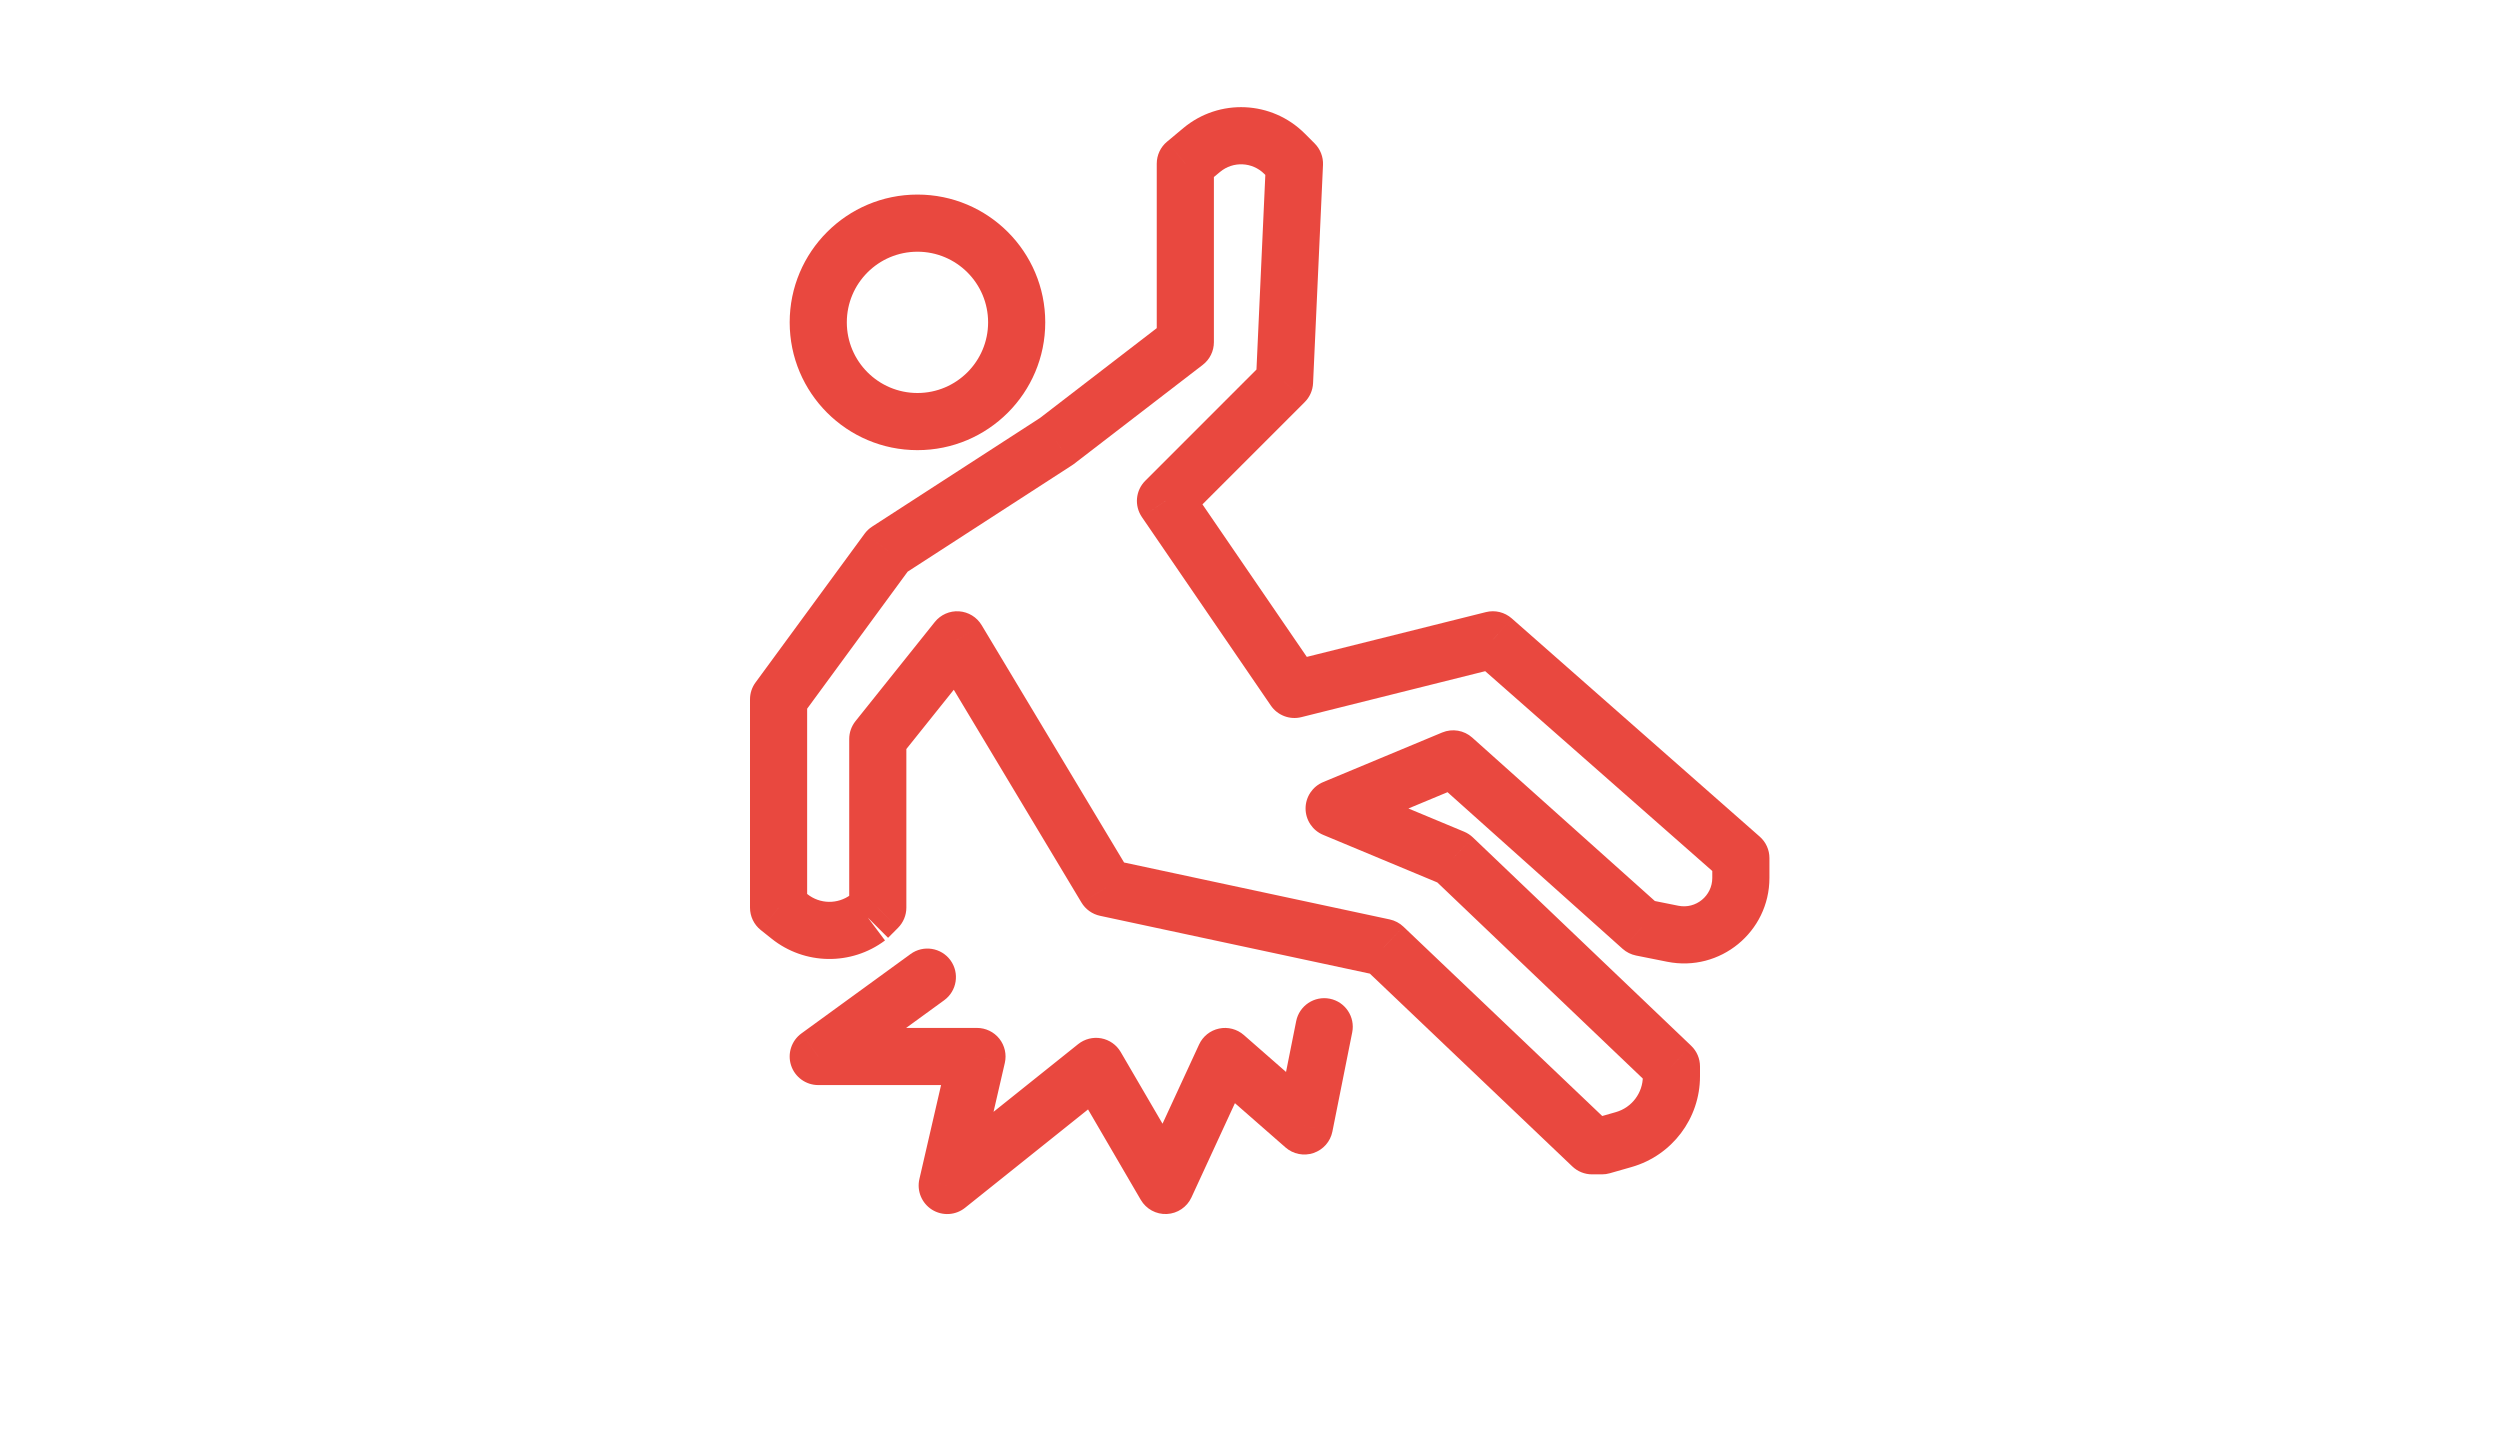 <?xml version="1.0" encoding="UTF-8"?>
<svg width="70px" height="40px" viewBox="0 0 70 40" version="1.1" xmlns="http://www.w3.org/2000/svg" xmlns:xlink="http://www.w3.org/1999/xlink">
    <!-- Generator: Sketch 55.2 (78181) - https://sketchapp.com -->
    <title>icon/icon-accident-insurance</title>
    <desc>Created with Sketch.</desc>
    <g id="icon/icon-accident-insurance" stroke="none" stroke-width="1" fill="none" fill-rule="evenodd">
        <path d="M25.689,12.604 C27.665,12.604 29.267,11.002 29.267,9.026 C29.267,7.05 27.665,5.448 25.689,5.448 C23.713,5.448 22.111,7.05 22.111,9.026 C22.111,11.002 23.713,12.604 25.689,12.604 Z M25.689,11.004 C24.597,11.004 23.711,10.118 23.711,9.026 C23.711,7.933 24.597,7.048 25.689,7.048 C26.781,7.048 27.667,7.933 27.667,9.026 C27.667,10.118 26.781,11.004 25.689,11.004 Z" id="Oval" fill="#E9483F" fill-rule="nonzero"></path>
        <path d="M29.578,12.36 L30.012,13.031 C30.031,13.02 30.048,13.007 30.066,12.994 L29.578,12.36 Z M24.856,15.415 L24.421,14.744 C24.339,14.796 24.268,14.864 24.21,14.942 L24.856,15.415 Z M21.8,19.582 L21.155,19.109 C21.054,19.246 21,19.412 21,19.582 L21.8,19.582 Z M24.578,25.415 L25.143,25.981 C25.293,25.831 25.378,25.627 25.378,25.415 L24.578,25.415 Z M24.578,20.693 L23.953,20.193 C23.84,20.335 23.778,20.511 23.778,20.693 L24.578,20.693 Z M26.8,17.915 L27.486,17.504 C27.351,17.279 27.115,17.135 26.854,17.117 C26.592,17.099 26.339,17.211 26.175,17.415 L26.8,17.915 Z M30.967,24.86 L30.281,25.271 C30.395,25.461 30.582,25.595 30.799,25.642 L30.967,24.86 Z M38.744,26.526 L39.296,25.947 C39.189,25.845 39.056,25.775 38.912,25.744 L38.744,26.526 Z M44.578,32.082 L44.026,32.661 C44.175,32.803 44.372,32.882 44.578,32.882 L44.578,32.082 Z M46.8,29.86 L47.6,29.86 C47.6,29.641 47.511,29.432 47.352,29.281 L46.8,29.86 Z M40.689,24.026 L41.241,23.448 C41.17,23.38 41.087,23.326 40.997,23.288 L40.689,24.026 Z M37.356,22.637 L37.048,21.899 C36.75,22.023 36.556,22.314 36.556,22.637 C36.556,22.96 36.75,23.252 37.048,23.376 L37.356,22.637 Z M40.689,21.249 L41.222,20.652 C40.993,20.447 40.666,20.392 40.381,20.51 L40.689,21.249 Z M45.967,25.971 L45.433,26.567 C45.54,26.662 45.67,26.727 45.81,26.755 L45.967,25.971 Z M48.744,24.026 L49.544,24.026 C49.544,23.796 49.446,23.578 49.273,23.426 L48.744,24.026 Z M41.8,17.915 L42.329,17.315 C42.131,17.141 41.861,17.075 41.606,17.139 L41.8,17.915 Z M36.244,19.304 L35.584,19.756 C35.773,20.032 36.114,20.161 36.438,20.08 L36.244,19.304 Z M32.633,14.026 L32.068,13.461 C31.795,13.733 31.756,14.16 31.973,14.478 L32.633,14.026 Z M35.967,10.693 L36.532,11.259 C36.673,11.118 36.757,10.929 36.766,10.729 L35.967,10.693 Z M36.244,4.582 L37.044,4.618 C37.054,4.394 36.969,4.175 36.81,4.016 L36.244,4.582 Z M33.189,4.582 L32.677,3.967 C32.494,4.119 32.389,4.344 32.389,4.582 L33.189,4.582 Z M33.189,9.582 L33.677,10.216 C33.874,10.065 33.989,9.83 33.989,9.582 L33.189,9.582 Z M44.856,32.082 L44.856,32.882 C44.93,32.882 45.004,32.872 45.075,32.851 L44.856,32.082 Z M21.8,25.415 L21,25.415 C21,25.658 21.11,25.888 21.3,26.04 L21.8,25.415 Z M46.838,26.145 L46.995,25.361 L46.838,26.145 Z M45.465,31.908 L45.245,31.139 L45.465,31.908 Z M22.104,25.659 L22.604,25.034 L22.104,25.659 Z M29.143,11.688 L24.421,14.744 L25.29,16.087 L30.012,13.031 L29.143,11.688 Z M24.21,14.942 L21.155,19.109 L22.445,20.055 L25.501,15.888 L24.21,14.942 Z M21,19.582 L21,24.86 L22.6,24.86 L22.6,19.582 L21,19.582 Z M25.378,25.415 L25.378,20.693 L23.778,20.693 L23.778,25.415 L25.378,25.415 Z M25.202,21.193 L27.425,18.415 L26.175,17.415 L23.953,20.193 L25.202,21.193 Z M26.114,18.327 L30.281,25.271 L31.653,24.448 L27.486,17.504 L26.114,18.327 Z M30.799,25.642 L38.577,27.309 L38.912,25.744 L31.134,24.077 L30.799,25.642 Z M38.193,27.106 L44.026,32.661 L45.13,31.503 L39.296,25.947 L38.193,27.106 Z M47.352,29.281 L41.241,23.448 L40.137,24.605 L46.248,30.438 L47.352,29.281 Z M40.997,23.288 L37.663,21.899 L37.048,23.376 L40.381,24.765 L40.997,23.288 Z M37.663,23.376 L40.997,21.987 L40.381,20.51 L37.048,21.899 L37.663,23.376 Z M40.155,21.845 L45.433,26.567 L46.5,25.375 L41.222,20.652 L40.155,21.845 Z M45.81,26.755 L46.681,26.929 L46.995,25.361 L46.124,25.186 L45.81,26.755 Z M49.273,23.426 L42.329,17.315 L41.271,18.516 L48.216,24.627 L49.273,23.426 Z M41.606,17.139 L36.05,18.528 L36.438,20.08 L41.994,18.691 L41.606,17.139 Z M36.905,18.852 L33.294,13.575 L31.973,14.478 L35.584,19.756 L36.905,18.852 Z M33.199,14.592 L36.532,11.259 L35.401,10.127 L32.068,13.461 L33.199,14.592 Z M36.766,10.729 L37.044,4.618 L35.445,4.546 L35.167,10.657 L36.766,10.729 Z M33.136,3.584 L32.677,3.967 L33.701,5.196 L34.161,4.814 L33.136,3.584 Z M32.389,4.582 L32.389,9.582 L33.989,9.582 L33.989,4.582 L32.389,4.582 Z M32.701,8.948 L29.09,11.726 L30.066,12.994 L33.677,10.216 L32.701,8.948 Z M49.544,24.582 L49.544,24.026 L47.944,24.026 L47.944,24.582 L49.544,24.582 Z M44.578,32.882 L44.856,32.882 L44.856,31.282 L44.578,31.282 L44.578,32.882 Z M45.075,32.851 L45.684,32.677 L45.245,31.139 L44.636,31.313 L45.075,32.851 Z M47.6,30.137 L47.6,29.86 L46,29.86 L46,30.137 L47.6,30.137 Z M24.866,26.259 L25.143,25.981 L24.012,24.85 L23.734,25.127 L24.866,26.259 Z M21,24.86 L21,25.415 L22.6,25.415 L22.6,24.86 L21,24.86 Z M21.3,26.04 L21.605,26.283 L22.604,25.034 L22.3,24.791 L21.3,26.04 Z M36.81,4.016 L36.532,3.738 L35.401,4.87 L35.679,5.148 L36.81,4.016 Z M46.681,26.929 C48.162,27.226 49.544,26.093 49.544,24.582 L47.944,24.582 C47.944,25.083 47.486,25.459 46.995,25.361 L46.681,26.929 Z M45.684,32.677 C46.818,32.353 47.6,31.317 47.6,30.137 L46,30.137 C46,30.602 45.692,31.011 45.245,31.139 L45.684,32.677 Z M34.161,4.814 C34.526,4.509 35.064,4.533 35.401,4.87 L36.532,3.738 C35.61,2.817 34.138,2.75 33.136,3.584 L34.161,4.814 Z M23.82,25.053 C23.458,25.325 22.958,25.317 22.604,25.034 L21.605,26.283 C22.528,27.022 23.834,27.042 24.78,26.333 L23.82,25.053 Z" id="Shape" fill="#E9483F" fill-rule="nonzero"></path>
        <path d="M26.437,28.007 C26.794,27.747 26.873,27.247 26.614,26.889 C26.354,26.532 25.853,26.453 25.496,26.713 L26.437,28.007 Z M22.911,29.582 L22.441,28.935 C22.16,29.139 22.043,29.5 22.15,29.83 C22.257,30.159 22.565,30.382 22.911,30.382 L22.911,29.582 Z M27.356,29.582 L28.135,29.762 C28.19,29.525 28.133,29.275 27.982,29.084 C27.83,28.893 27.599,28.782 27.356,28.782 L27.356,29.582 Z M26.522,33.193 L25.743,33.013 C25.666,33.345 25.808,33.689 26.096,33.871 C26.385,34.052 26.756,34.031 27.022,33.818 L26.522,33.193 Z M30.689,29.86 L31.38,29.457 C31.263,29.256 31.064,29.116 30.835,29.073 C30.607,29.031 30.371,29.09 30.189,29.235 L30.689,29.86 Z M32.633,33.193 L31.942,33.596 C32.093,33.854 32.374,34.007 32.672,33.992 C32.969,33.978 33.235,33.799 33.36,33.529 L32.633,33.193 Z M34.3,29.582 L34.827,28.98 C34.637,28.814 34.38,28.747 34.133,28.8 C33.887,28.852 33.679,29.018 33.574,29.247 L34.3,29.582 Z M36.522,31.527 L35.995,32.129 C36.21,32.317 36.509,32.376 36.779,32.284 C37.05,32.192 37.251,31.964 37.307,31.684 L36.522,31.527 Z M37.862,28.906 C37.949,28.473 37.668,28.051 37.235,27.964 C36.801,27.878 36.38,28.159 36.293,28.592 L37.862,28.906 Z M25.496,26.713 L22.441,28.935 L23.382,30.229 L26.437,28.007 L25.496,26.713 Z M22.911,30.382 L27.356,30.382 L27.356,28.782 L22.911,28.782 L22.911,30.382 Z M26.576,29.402 L25.743,33.013 L27.302,33.373 L28.135,29.762 L26.576,29.402 Z M27.022,33.818 L31.189,30.485 L30.189,29.235 L26.022,32.569 L27.022,33.818 Z M29.998,30.263 L31.942,33.596 L33.324,32.79 L31.38,29.457 L29.998,30.263 Z M33.36,33.529 L35.026,29.917 L33.574,29.247 L31.907,32.858 L33.36,33.529 Z M33.773,30.184 L35.995,32.129 L37.049,30.925 L34.827,28.98 L33.773,30.184 Z M37.307,31.684 L37.862,28.906 L36.293,28.592 L35.738,31.37 L37.307,31.684 Z" id="Shape" fill="#E9483F" fill-rule="nonzero"></path>
    </g>
</svg>